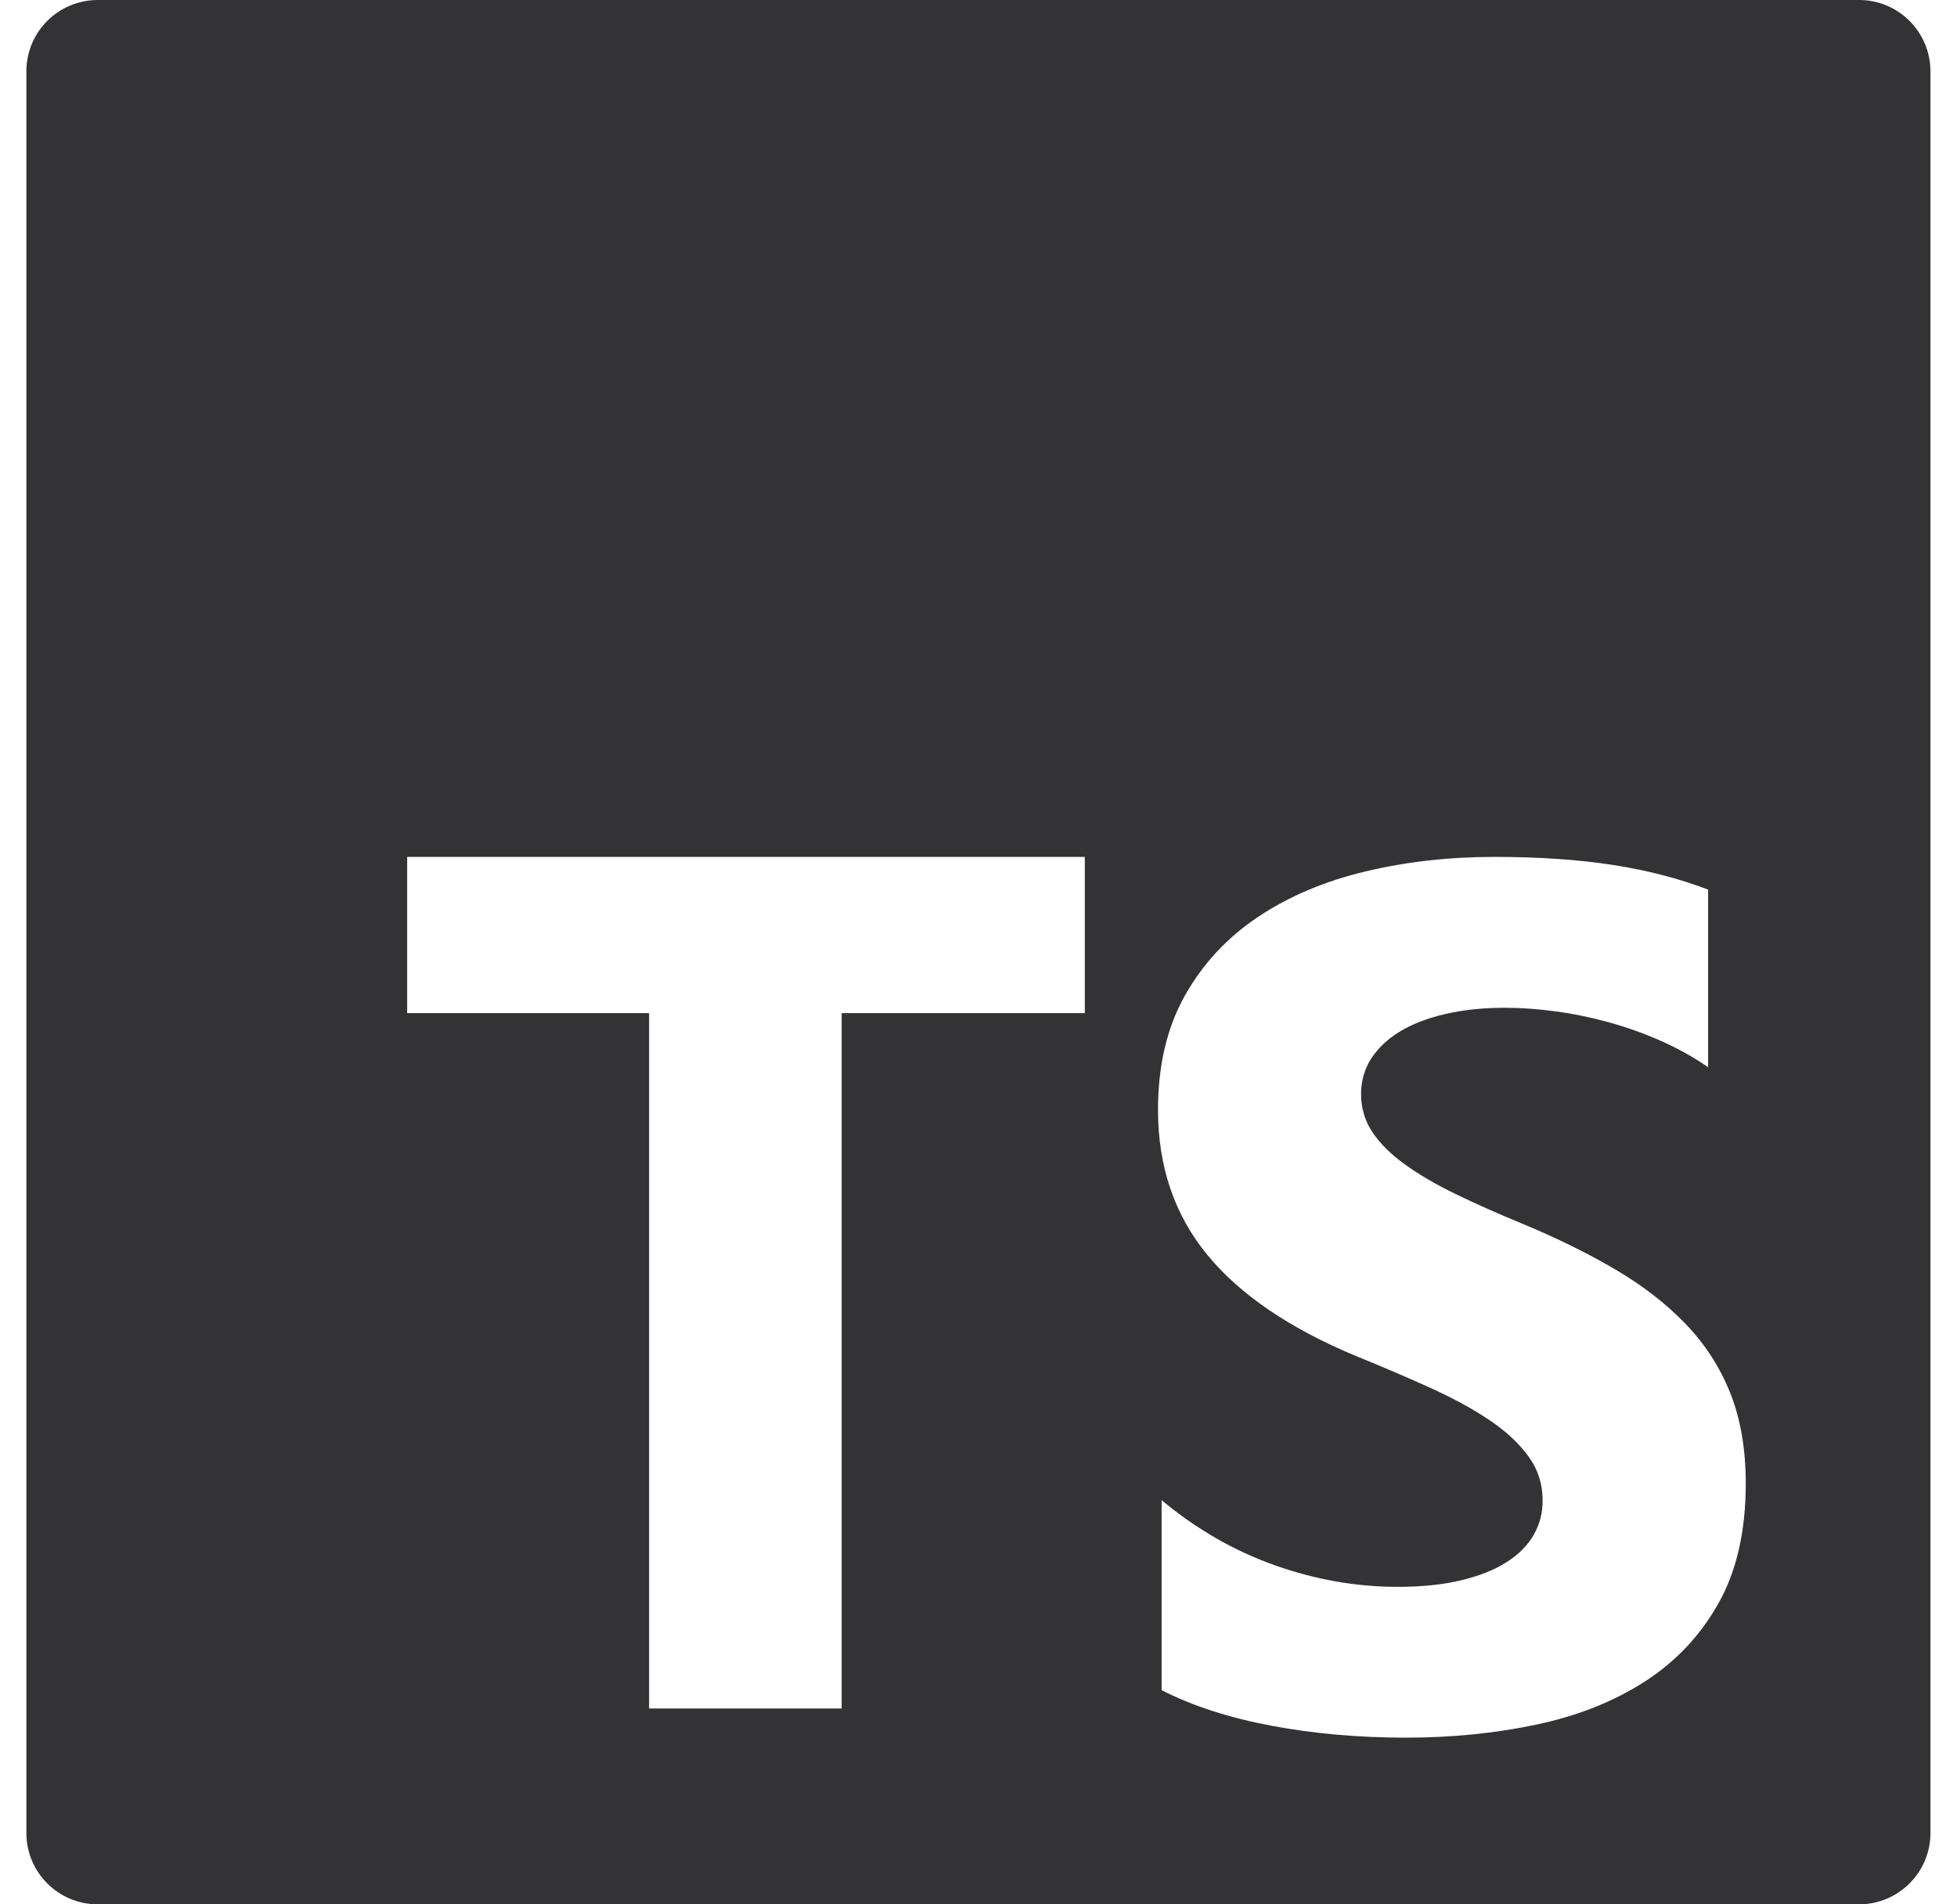 <svg width="37" height="36" viewBox="0 0 37 36" fill="none" xmlns="http://www.w3.org/2000/svg">
<g clip-path="url(#clip0_38_138)">
<path fill-rule="evenodd" clip-rule="evenodd" d="M0.499 1.32C0.514 0.593 1.105 0.008 1.834 0H35.163C35.898 0.008 36.492 0.603 36.498 1.339V34.661C36.492 35.397 35.898 35.992 35.162 36H1.834C1.105 35.992 0.514 35.407 0.499 34.679V1.32ZM20.51 16.199V19.152H15.913V32.298H12.272V19.152H7.698V16.199H20.51ZM24.045 32.625C23.244 32.475 22.549 32.251 21.962 31.951V28.359C22.617 28.905 23.328 29.315 24.096 29.588C24.864 29.861 25.64 29.998 26.422 29.998C26.882 29.998 27.282 29.957 27.625 29.874C27.968 29.792 28.254 29.678 28.483 29.532C28.713 29.386 28.884 29.214 28.997 29.015C29.11 28.817 29.166 28.602 29.166 28.37C29.166 28.055 29.076 27.775 28.895 27.528C28.715 27.281 28.468 27.052 28.156 26.843C27.843 26.633 27.473 26.431 27.044 26.237C26.614 26.042 26.151 25.844 25.655 25.642C24.39 25.118 23.447 24.478 22.826 23.722C22.205 22.966 21.894 22.053 21.894 20.982C21.894 20.144 22.063 19.424 22.402 18.821C22.741 18.218 23.202 17.723 23.786 17.333C24.369 16.944 25.045 16.658 25.812 16.475C26.581 16.291 27.393 16.199 28.252 16.199C29.095 16.199 29.842 16.25 30.493 16.351C31.145 16.452 31.745 16.607 32.294 16.817V20.174C32.023 19.987 31.728 19.822 31.408 19.68C31.088 19.538 30.759 19.42 30.42 19.326C30.081 19.233 29.744 19.163 29.409 19.119C29.074 19.074 28.756 19.051 28.455 19.051C28.041 19.051 27.665 19.09 27.326 19.169C26.987 19.248 26.701 19.358 26.468 19.5C26.234 19.642 26.053 19.813 25.925 20.011C25.798 20.209 25.733 20.432 25.733 20.679C25.733 20.948 25.805 21.19 25.948 21.403C26.091 21.617 26.294 21.819 26.558 22.01C26.821 22.2 27.141 22.388 27.518 22.571C27.894 22.754 28.32 22.943 28.794 23.138C29.441 23.407 30.023 23.694 30.538 23.997C31.054 24.3 31.497 24.642 31.865 25.024C32.234 25.406 32.517 25.842 32.712 26.332C32.908 26.822 33.006 27.393 33.006 28.044C33.006 28.942 32.835 29.696 32.492 30.306C32.15 30.916 31.685 31.41 31.098 31.788C30.51 32.166 29.827 32.438 29.048 32.602C28.269 32.767 27.446 32.849 26.58 32.849C25.692 32.849 24.847 32.775 24.045 32.625Z" fill="#333336"/>
</g>
<defs>
<clipPath id="clip0_38_138">
<rect width="36" height="36" fill="white" transform="translate(0.498)"/>
</clipPath>
</defs>
</svg>
